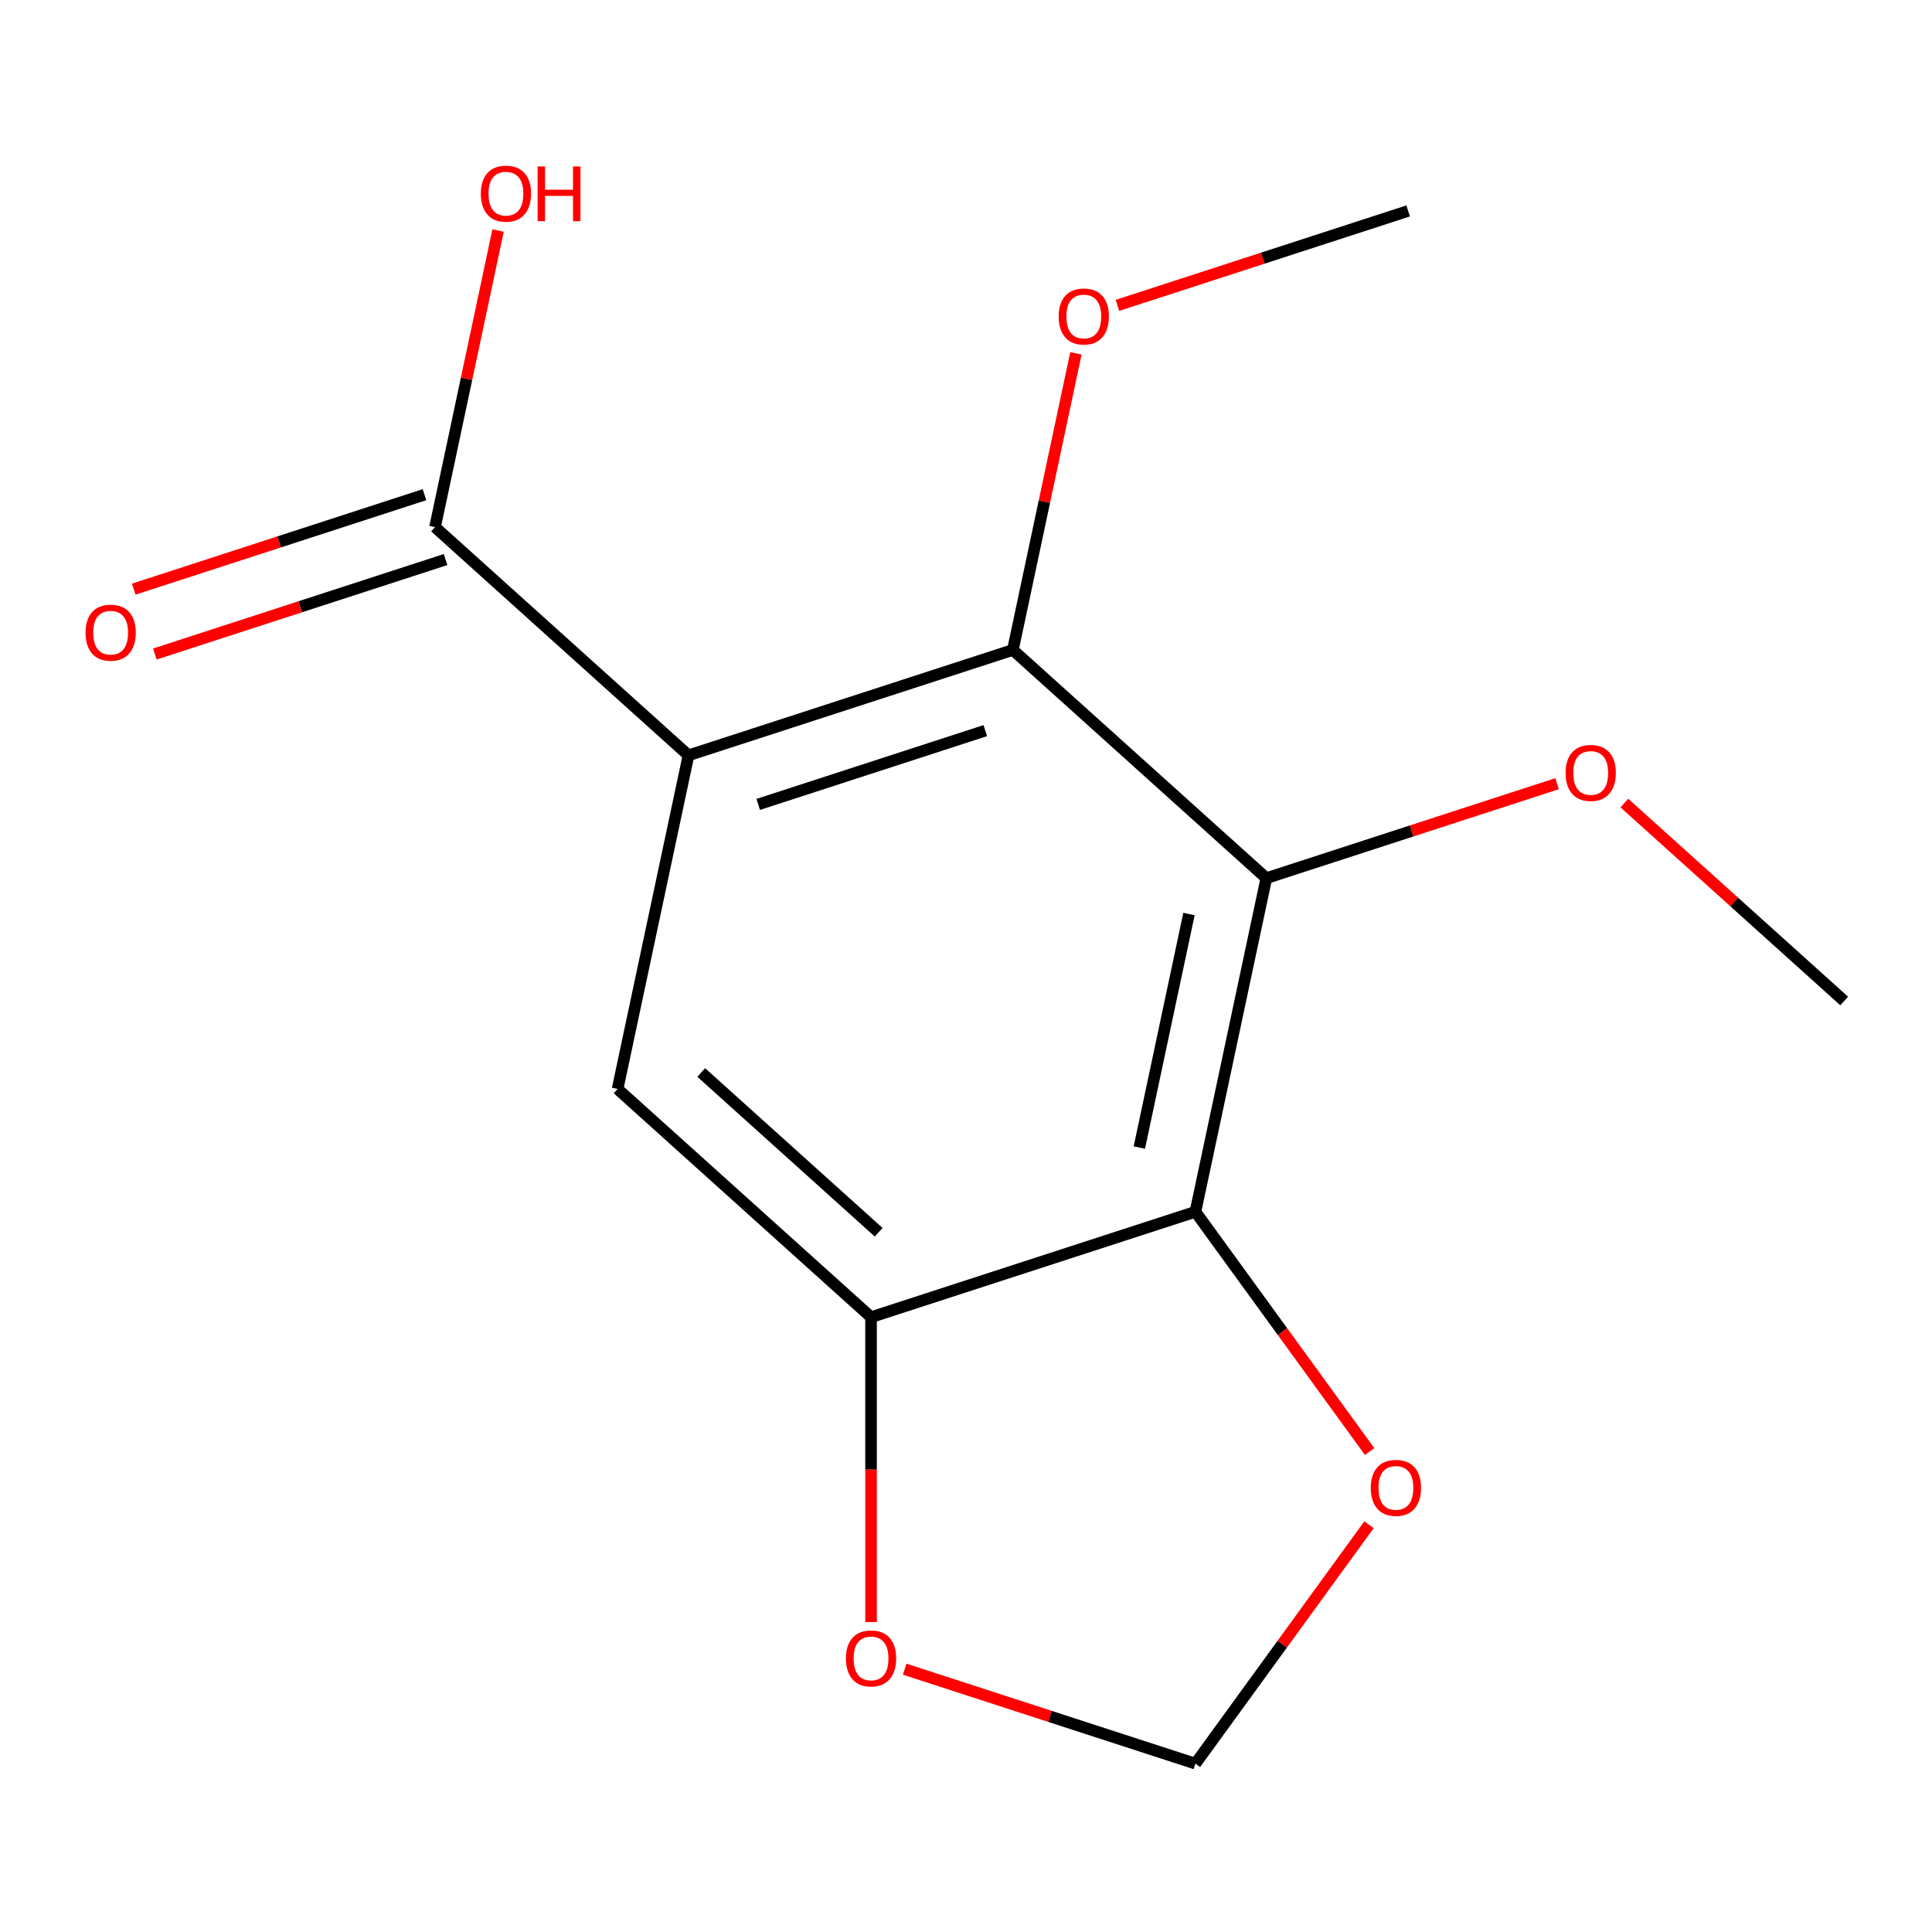<?xml version='1.0' encoding='iso-8859-1'?>
<svg version='1.1' baseProfile='full'
              xmlns='http://www.w3.org/2000/svg'
                      xmlns:rdkit='http://www.rdkit.org/xml'
                      xmlns:xlink='http://www.w3.org/1999/xlink'
                  xml:space='preserve'
width='1000px' height='1000px' viewBox='0 0 1000 1000'>
<!-- END OF HEADER -->
<rect style='opacity:1.0;fill:#FFFFFF;stroke:none' width='1000' height='1000' x='0' y='0'> </rect>
<path class='bond-1' d='M 356.362,390.962 L 524.26,336.409' style='fill:none;fill-rule:evenodd;stroke:#000000;stroke-width:6px;stroke-linecap:butt;stroke-linejoin:miter;stroke-opacity:1' />
<path class='bond-1' d='M 392.458,416.359 L 509.986,378.171' style='fill:none;fill-rule:evenodd;stroke:#000000;stroke-width:6px;stroke-linecap:butt;stroke-linejoin:miter;stroke-opacity:1' />
<path class='bond-3' d='M 356.362,390.962 L 319.658,563.643' style='fill:none;fill-rule:evenodd;stroke:#000000;stroke-width:6px;stroke-linecap:butt;stroke-linejoin:miter;stroke-opacity:1' />
<path class='bond-5' d='M 356.362,390.962 L 225.169,272.835' style='fill:none;fill-rule:evenodd;stroke:#000000;stroke-width:6px;stroke-linecap:butt;stroke-linejoin:miter;stroke-opacity:1' />
<path class='bond-0' d='M 655.454,454.536 L 524.26,336.409' style='fill:none;fill-rule:evenodd;stroke:#000000;stroke-width:6px;stroke-linecap:butt;stroke-linejoin:miter;stroke-opacity:1' />
<path class='bond-10' d='M 655.454,454.536 L 730.696,430.088' style='fill:none;fill-rule:evenodd;stroke:#000000;stroke-width:6px;stroke-linecap:butt;stroke-linejoin:miter;stroke-opacity:1' />
<path class='bond-10' d='M 730.696,430.088 L 805.938,405.641' style='fill:none;fill-rule:evenodd;stroke:#FF0000;stroke-width:6px;stroke-linecap:butt;stroke-linejoin:miter;stroke-opacity:1' />
<path class='bond-15' d='M 655.454,454.536 L 618.749,627.217' style='fill:none;fill-rule:evenodd;stroke:#000000;stroke-width:6px;stroke-linecap:butt;stroke-linejoin:miter;stroke-opacity:1' />
<path class='bond-15' d='M 615.412,473.097 L 589.719,593.974' style='fill:none;fill-rule:evenodd;stroke:#000000;stroke-width:6px;stroke-linecap:butt;stroke-linejoin:miter;stroke-opacity:1' />
<path class='bond-11' d='M 524.26,336.409 L 540.575,259.655' style='fill:none;fill-rule:evenodd;stroke:#000000;stroke-width:6px;stroke-linecap:butt;stroke-linejoin:miter;stroke-opacity:1' />
<path class='bond-11' d='M 540.575,259.655 L 556.889,182.902' style='fill:none;fill-rule:evenodd;stroke:#FF0000;stroke-width:6px;stroke-linecap:butt;stroke-linejoin:miter;stroke-opacity:1' />
<path class='bond-2' d='M 618.749,627.217 L 450.852,681.77' style='fill:none;fill-rule:evenodd;stroke:#000000;stroke-width:6px;stroke-linecap:butt;stroke-linejoin:miter;stroke-opacity:1' />
<path class='bond-6' d='M 618.749,627.217 L 663.827,689.261' style='fill:none;fill-rule:evenodd;stroke:#000000;stroke-width:6px;stroke-linecap:butt;stroke-linejoin:miter;stroke-opacity:1' />
<path class='bond-6' d='M 663.827,689.261 L 708.905,751.306' style='fill:none;fill-rule:evenodd;stroke:#FF0000;stroke-width:6px;stroke-linecap:butt;stroke-linejoin:miter;stroke-opacity:1' />
<path class='bond-4' d='M 319.658,563.643 L 450.852,681.77' style='fill:none;fill-rule:evenodd;stroke:#000000;stroke-width:6px;stroke-linecap:butt;stroke-linejoin:miter;stroke-opacity:1' />
<path class='bond-4' d='M 362.962,555.123 L 454.798,637.812' style='fill:none;fill-rule:evenodd;stroke:#000000;stroke-width:6px;stroke-linecap:butt;stroke-linejoin:miter;stroke-opacity:1' />
<path class='bond-7' d='M 450.852,681.77 L 450.852,760.672' style='fill:none;fill-rule:evenodd;stroke:#000000;stroke-width:6px;stroke-linecap:butt;stroke-linejoin:miter;stroke-opacity:1' />
<path class='bond-7' d='M 450.852,760.672 L 450.852,839.575' style='fill:none;fill-rule:evenodd;stroke:#FF0000;stroke-width:6px;stroke-linecap:butt;stroke-linejoin:miter;stroke-opacity:1' />
<path class='bond-9' d='M 219.713,256.045 L 144.471,280.493' style='fill:none;fill-rule:evenodd;stroke:#000000;stroke-width:6px;stroke-linecap:butt;stroke-linejoin:miter;stroke-opacity:1' />
<path class='bond-9' d='M 144.471,280.493 L 69.229,304.94' style='fill:none;fill-rule:evenodd;stroke:#FF0000;stroke-width:6px;stroke-linecap:butt;stroke-linejoin:miter;stroke-opacity:1' />
<path class='bond-9' d='M 230.624,289.625 L 155.382,314.072' style='fill:none;fill-rule:evenodd;stroke:#000000;stroke-width:6px;stroke-linecap:butt;stroke-linejoin:miter;stroke-opacity:1' />
<path class='bond-9' d='M 155.382,314.072 L 80.14,338.52' style='fill:none;fill-rule:evenodd;stroke:#FF0000;stroke-width:6px;stroke-linecap:butt;stroke-linejoin:miter;stroke-opacity:1' />
<path class='bond-12' d='M 225.169,272.835 L 241.483,196.081' style='fill:none;fill-rule:evenodd;stroke:#000000;stroke-width:6px;stroke-linecap:butt;stroke-linejoin:miter;stroke-opacity:1' />
<path class='bond-12' d='M 241.483,196.081 L 257.798,119.328' style='fill:none;fill-rule:evenodd;stroke:#FF0000;stroke-width:6px;stroke-linecap:butt;stroke-linejoin:miter;stroke-opacity:1' />
<path class='bond-16' d='M 708.586,789.213 L 663.668,851.037' style='fill:none;fill-rule:evenodd;stroke:#FF0000;stroke-width:6px;stroke-linecap:butt;stroke-linejoin:miter;stroke-opacity:1' />
<path class='bond-16' d='M 663.668,851.037 L 618.749,912.862' style='fill:none;fill-rule:evenodd;stroke:#000000;stroke-width:6px;stroke-linecap:butt;stroke-linejoin:miter;stroke-opacity:1' />
<path class='bond-8' d='M 468.265,863.966 L 543.507,888.414' style='fill:none;fill-rule:evenodd;stroke:#FF0000;stroke-width:6px;stroke-linecap:butt;stroke-linejoin:miter;stroke-opacity:1' />
<path class='bond-8' d='M 543.507,888.414 L 618.749,912.862' style='fill:none;fill-rule:evenodd;stroke:#000000;stroke-width:6px;stroke-linecap:butt;stroke-linejoin:miter;stroke-opacity:1' />
<path class='bond-13' d='M 840.765,415.662 L 897.655,466.886' style='fill:none;fill-rule:evenodd;stroke:#FF0000;stroke-width:6px;stroke-linecap:butt;stroke-linejoin:miter;stroke-opacity:1' />
<path class='bond-13' d='M 897.655,466.886 L 954.545,518.11' style='fill:none;fill-rule:evenodd;stroke:#000000;stroke-width:6px;stroke-linecap:butt;stroke-linejoin:miter;stroke-opacity:1' />
<path class='bond-14' d='M 578.378,158.07 L 653.62,133.623' style='fill:none;fill-rule:evenodd;stroke:#FF0000;stroke-width:6px;stroke-linecap:butt;stroke-linejoin:miter;stroke-opacity:1' />
<path class='bond-14' d='M 653.62,133.623 L 728.863,109.175' style='fill:none;fill-rule:evenodd;stroke:#000000;stroke-width:6px;stroke-linecap:butt;stroke-linejoin:miter;stroke-opacity:1' />
<path  class='atom-7' d='M 709.516 770.119
Q 709.516 763.319, 712.876 759.519
Q 716.236 755.719, 722.516 755.719
Q 728.796 755.719, 732.156 759.519
Q 735.516 763.319, 735.516 770.119
Q 735.516 776.999, 732.116 780.919
Q 728.716 784.799, 722.516 784.799
Q 716.276 784.799, 712.876 780.919
Q 709.516 777.039, 709.516 770.119
M 722.516 781.599
Q 726.836 781.599, 729.156 778.719
Q 731.516 775.799, 731.516 770.119
Q 731.516 764.559, 729.156 761.759
Q 726.836 758.919, 722.516 758.919
Q 718.196 758.919, 715.836 761.719
Q 713.516 764.519, 713.516 770.119
Q 713.516 775.839, 715.836 778.719
Q 718.196 781.599, 722.516 781.599
' fill='#FF0000'/>
<path  class='atom-8' d='M 437.852 858.388
Q 437.852 851.588, 441.212 847.788
Q 444.572 843.988, 450.852 843.988
Q 457.132 843.988, 460.492 847.788
Q 463.852 851.588, 463.852 858.388
Q 463.852 865.268, 460.452 869.188
Q 457.052 873.068, 450.852 873.068
Q 444.612 873.068, 441.212 869.188
Q 437.852 865.308, 437.852 858.388
M 450.852 869.868
Q 455.172 869.868, 457.492 866.988
Q 459.852 864.068, 459.852 858.388
Q 459.852 852.828, 457.492 850.028
Q 455.172 847.188, 450.852 847.188
Q 446.532 847.188, 444.172 849.988
Q 441.852 852.788, 441.852 858.388
Q 441.852 864.108, 444.172 866.988
Q 446.532 869.868, 450.852 869.868
' fill='#FF0000'/>
<path  class='atom-10' d='M 44.271 327.468
Q 44.271 320.668, 47.631 316.868
Q 50.991 313.068, 57.271 313.068
Q 63.551 313.068, 66.911 316.868
Q 70.271 320.668, 70.271 327.468
Q 70.271 334.348, 66.871 338.268
Q 63.471 342.148, 57.271 342.148
Q 51.031 342.148, 47.631 338.268
Q 44.271 334.388, 44.271 327.468
M 57.271 338.948
Q 61.591 338.948, 63.911 336.068
Q 66.271 333.148, 66.271 327.468
Q 66.271 321.908, 63.911 319.108
Q 61.591 316.268, 57.271 316.268
Q 52.951 316.268, 50.591 319.068
Q 48.271 321.868, 48.271 327.468
Q 48.271 333.188, 50.591 336.068
Q 52.951 338.948, 57.271 338.948
' fill='#FF0000'/>
<path  class='atom-11' d='M 810.352 400.063
Q 810.352 393.263, 813.712 389.463
Q 817.072 385.663, 823.352 385.663
Q 829.632 385.663, 832.992 389.463
Q 836.352 393.263, 836.352 400.063
Q 836.352 406.943, 832.952 410.863
Q 829.552 414.743, 823.352 414.743
Q 817.112 414.743, 813.712 410.863
Q 810.352 406.983, 810.352 400.063
M 823.352 411.543
Q 827.672 411.543, 829.992 408.663
Q 832.352 405.743, 832.352 400.063
Q 832.352 394.503, 829.992 391.703
Q 827.672 388.863, 823.352 388.863
Q 819.032 388.863, 816.672 391.663
Q 814.352 394.463, 814.352 400.063
Q 814.352 405.783, 816.672 408.663
Q 819.032 411.543, 823.352 411.543
' fill='#FF0000'/>
<path  class='atom-12' d='M 547.965 163.808
Q 547.965 157.008, 551.325 153.208
Q 554.685 149.408, 560.965 149.408
Q 567.245 149.408, 570.605 153.208
Q 573.965 157.008, 573.965 163.808
Q 573.965 170.688, 570.565 174.608
Q 567.165 178.488, 560.965 178.488
Q 554.725 178.488, 551.325 174.608
Q 547.965 170.728, 547.965 163.808
M 560.965 175.288
Q 565.285 175.288, 567.605 172.408
Q 569.965 169.488, 569.965 163.808
Q 569.965 158.248, 567.605 155.448
Q 565.285 152.608, 560.965 152.608
Q 556.645 152.608, 554.285 155.408
Q 551.965 158.208, 551.965 163.808
Q 551.965 169.528, 554.285 172.408
Q 556.645 175.288, 560.965 175.288
' fill='#FF0000'/>
<path  class='atom-13' d='M 248.873 100.234
Q 248.873 93.434, 252.233 89.634
Q 255.593 85.834, 261.873 85.834
Q 268.153 85.834, 271.513 89.634
Q 274.873 93.434, 274.873 100.234
Q 274.873 107.114, 271.473 111.034
Q 268.073 114.914, 261.873 114.914
Q 255.633 114.914, 252.233 111.034
Q 248.873 107.154, 248.873 100.234
M 261.873 111.714
Q 266.193 111.714, 268.513 108.834
Q 270.873 105.914, 270.873 100.234
Q 270.873 94.674, 268.513 91.874
Q 266.193 89.034, 261.873 89.034
Q 257.553 89.034, 255.193 91.834
Q 252.873 94.634, 252.873 100.234
Q 252.873 105.954, 255.193 108.834
Q 257.553 111.714, 261.873 111.714
' fill='#FF0000'/>
<path  class='atom-13' d='M 278.273 86.154
L 282.113 86.154
L 282.113 98.194
L 296.593 98.194
L 296.593 86.154
L 300.433 86.154
L 300.433 114.474
L 296.593 114.474
L 296.593 101.394
L 282.113 101.394
L 282.113 114.474
L 278.273 114.474
L 278.273 86.154
' fill='#FF0000'/>
</svg>
